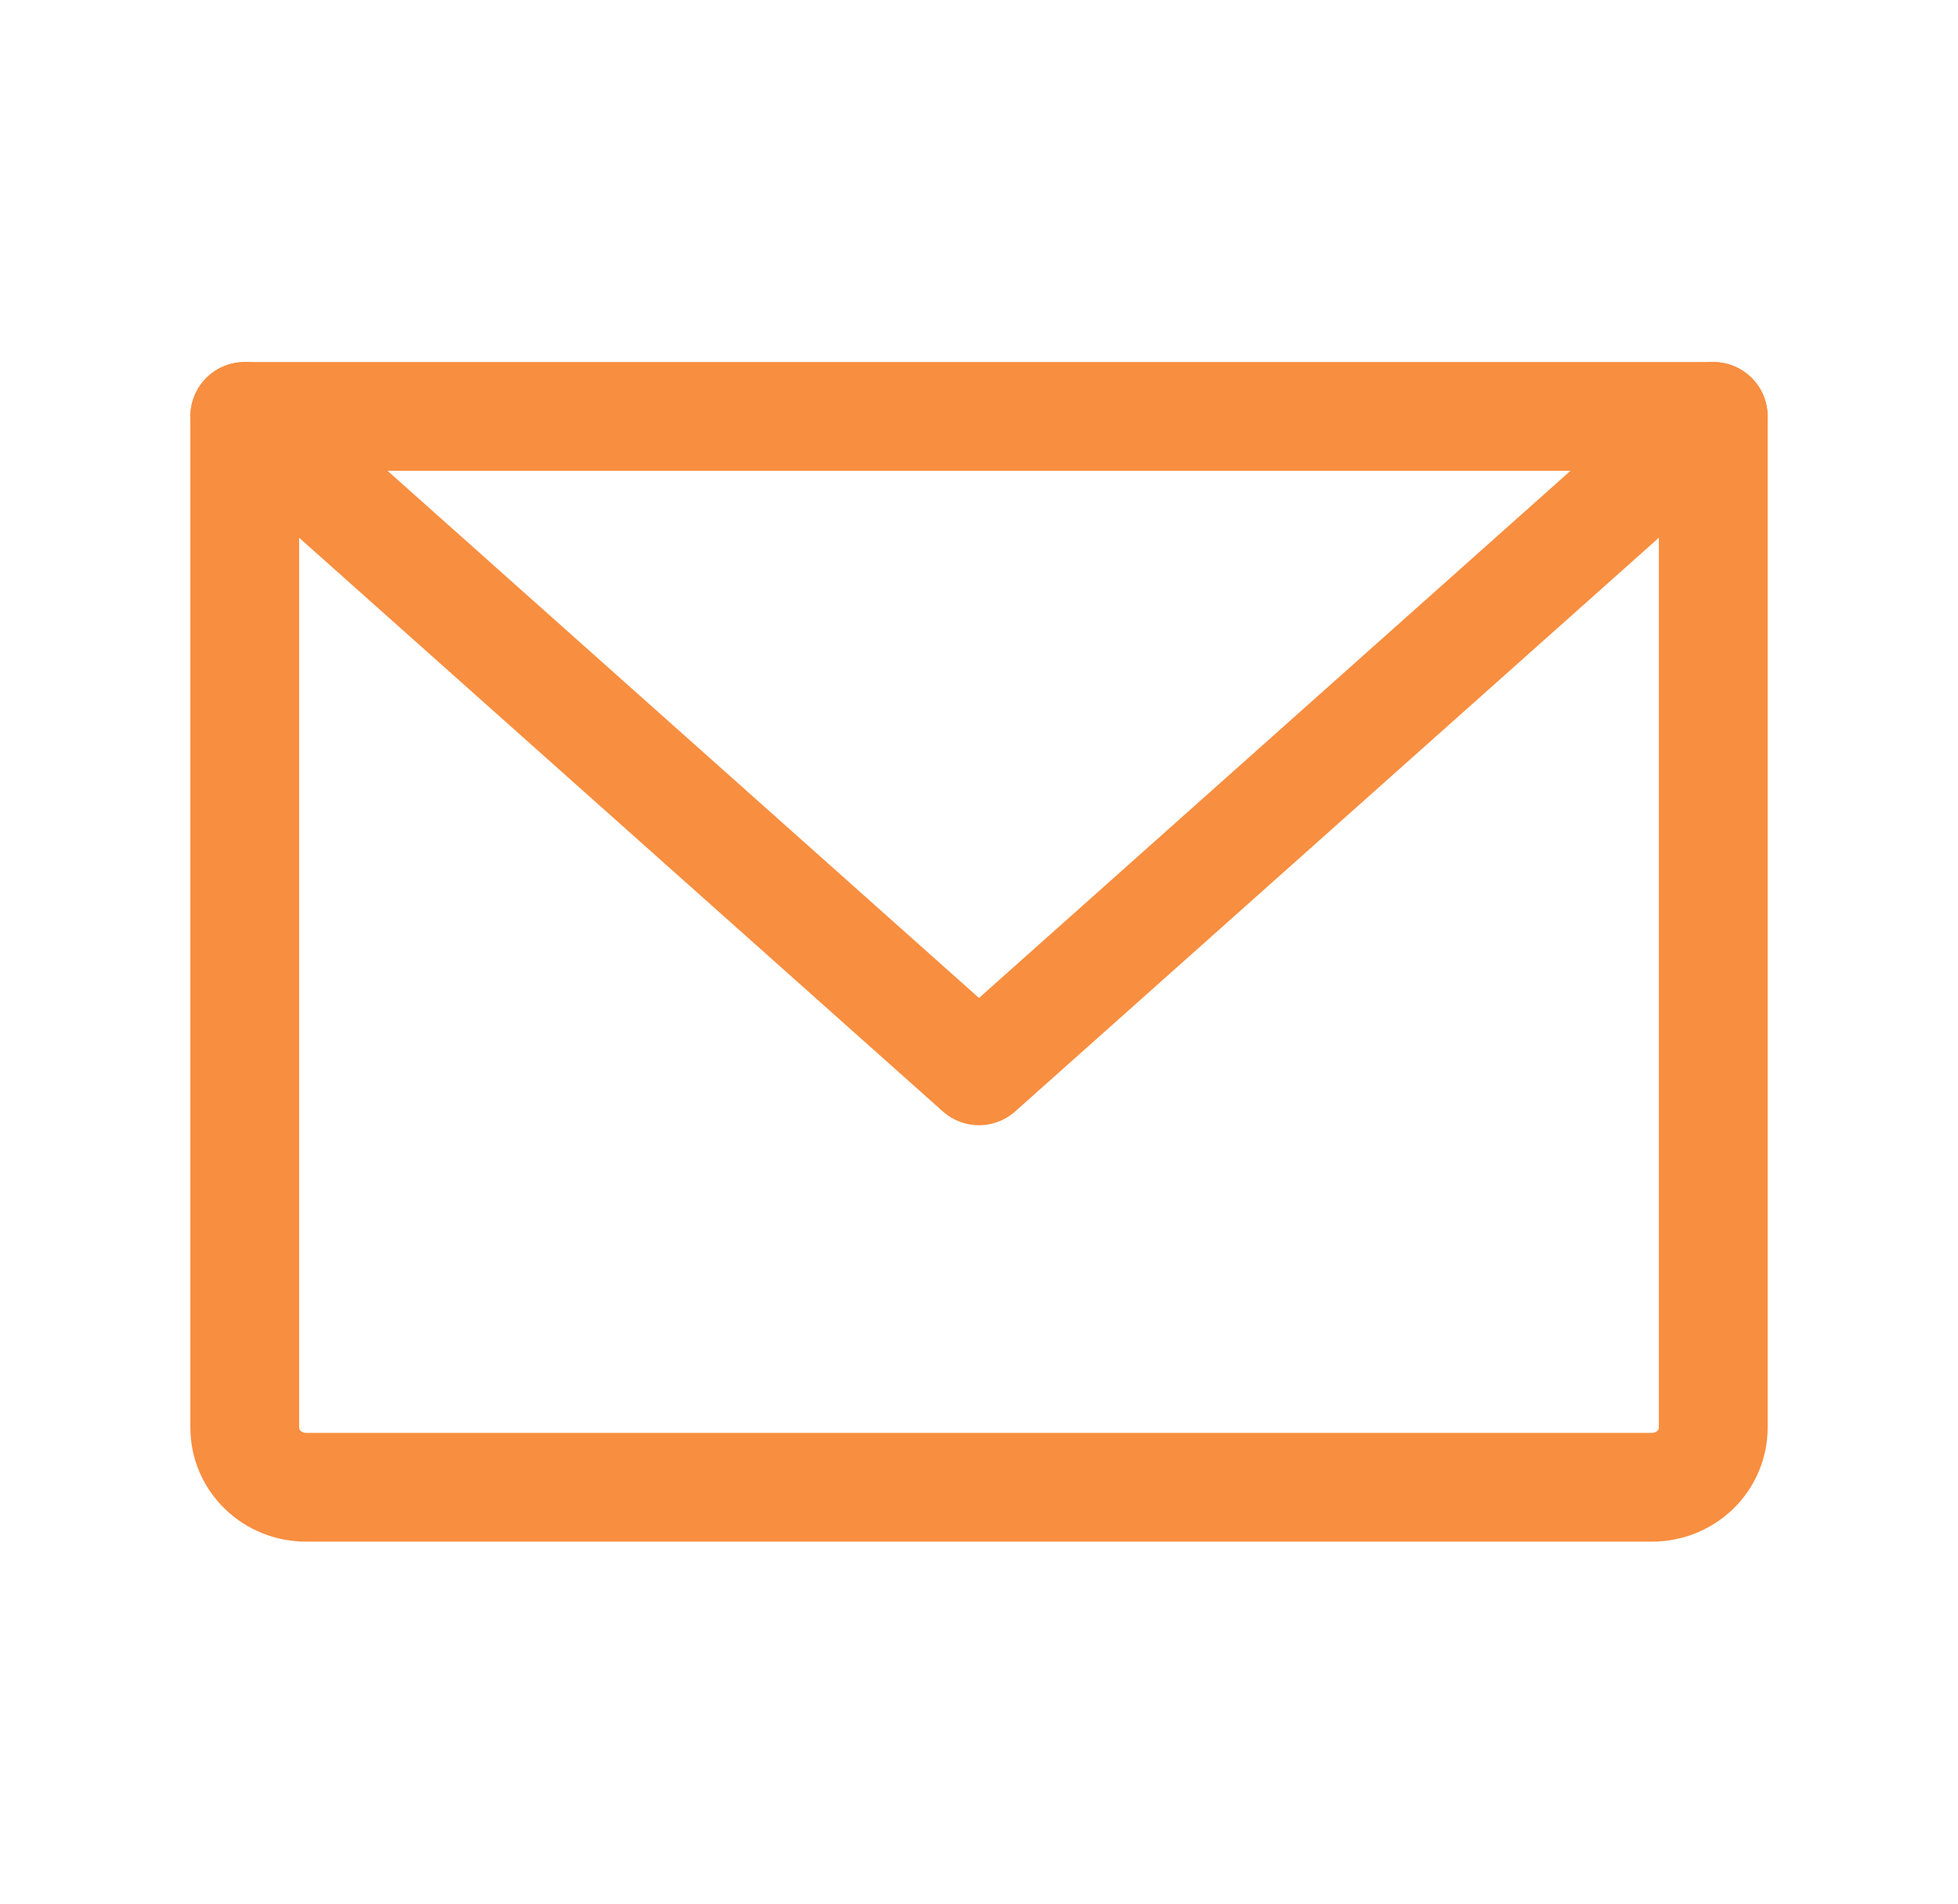 <?xml version="1.0" encoding="UTF-8"?>
<svg xmlns="http://www.w3.org/2000/svg" width="36" height="35" viewBox="0 0 36 35" fill="none">
  <g clip-path="url(#clip0_9296_10881)">
    <path d="M4.5 7.656H31.5V26.25C31.5 26.54 31.381 26.818 31.171 27.023C30.959 27.229 30.673 27.344 30.375 27.344H5.625C5.327 27.344 5.04 27.229 4.83 27.023C4.619 26.818 4.5 26.54 4.5 26.25V7.656Z" stroke="#F88E40" stroke-width="2" stroke-linecap="round" stroke-linejoin="round"></path>
    <path d="M31.5 7.656L18 19.688L4.5 7.656" stroke="#F88E40" stroke-width="2" stroke-linecap="round" stroke-linejoin="round"></path>
  </g>
  <defs>
    <clipPath id="clip0_9296_10881">
      <rect width="35" height="35" fill="white" transform="translate(0.5)"></rect>
    </clipPath>
  </defs>
</svg>

